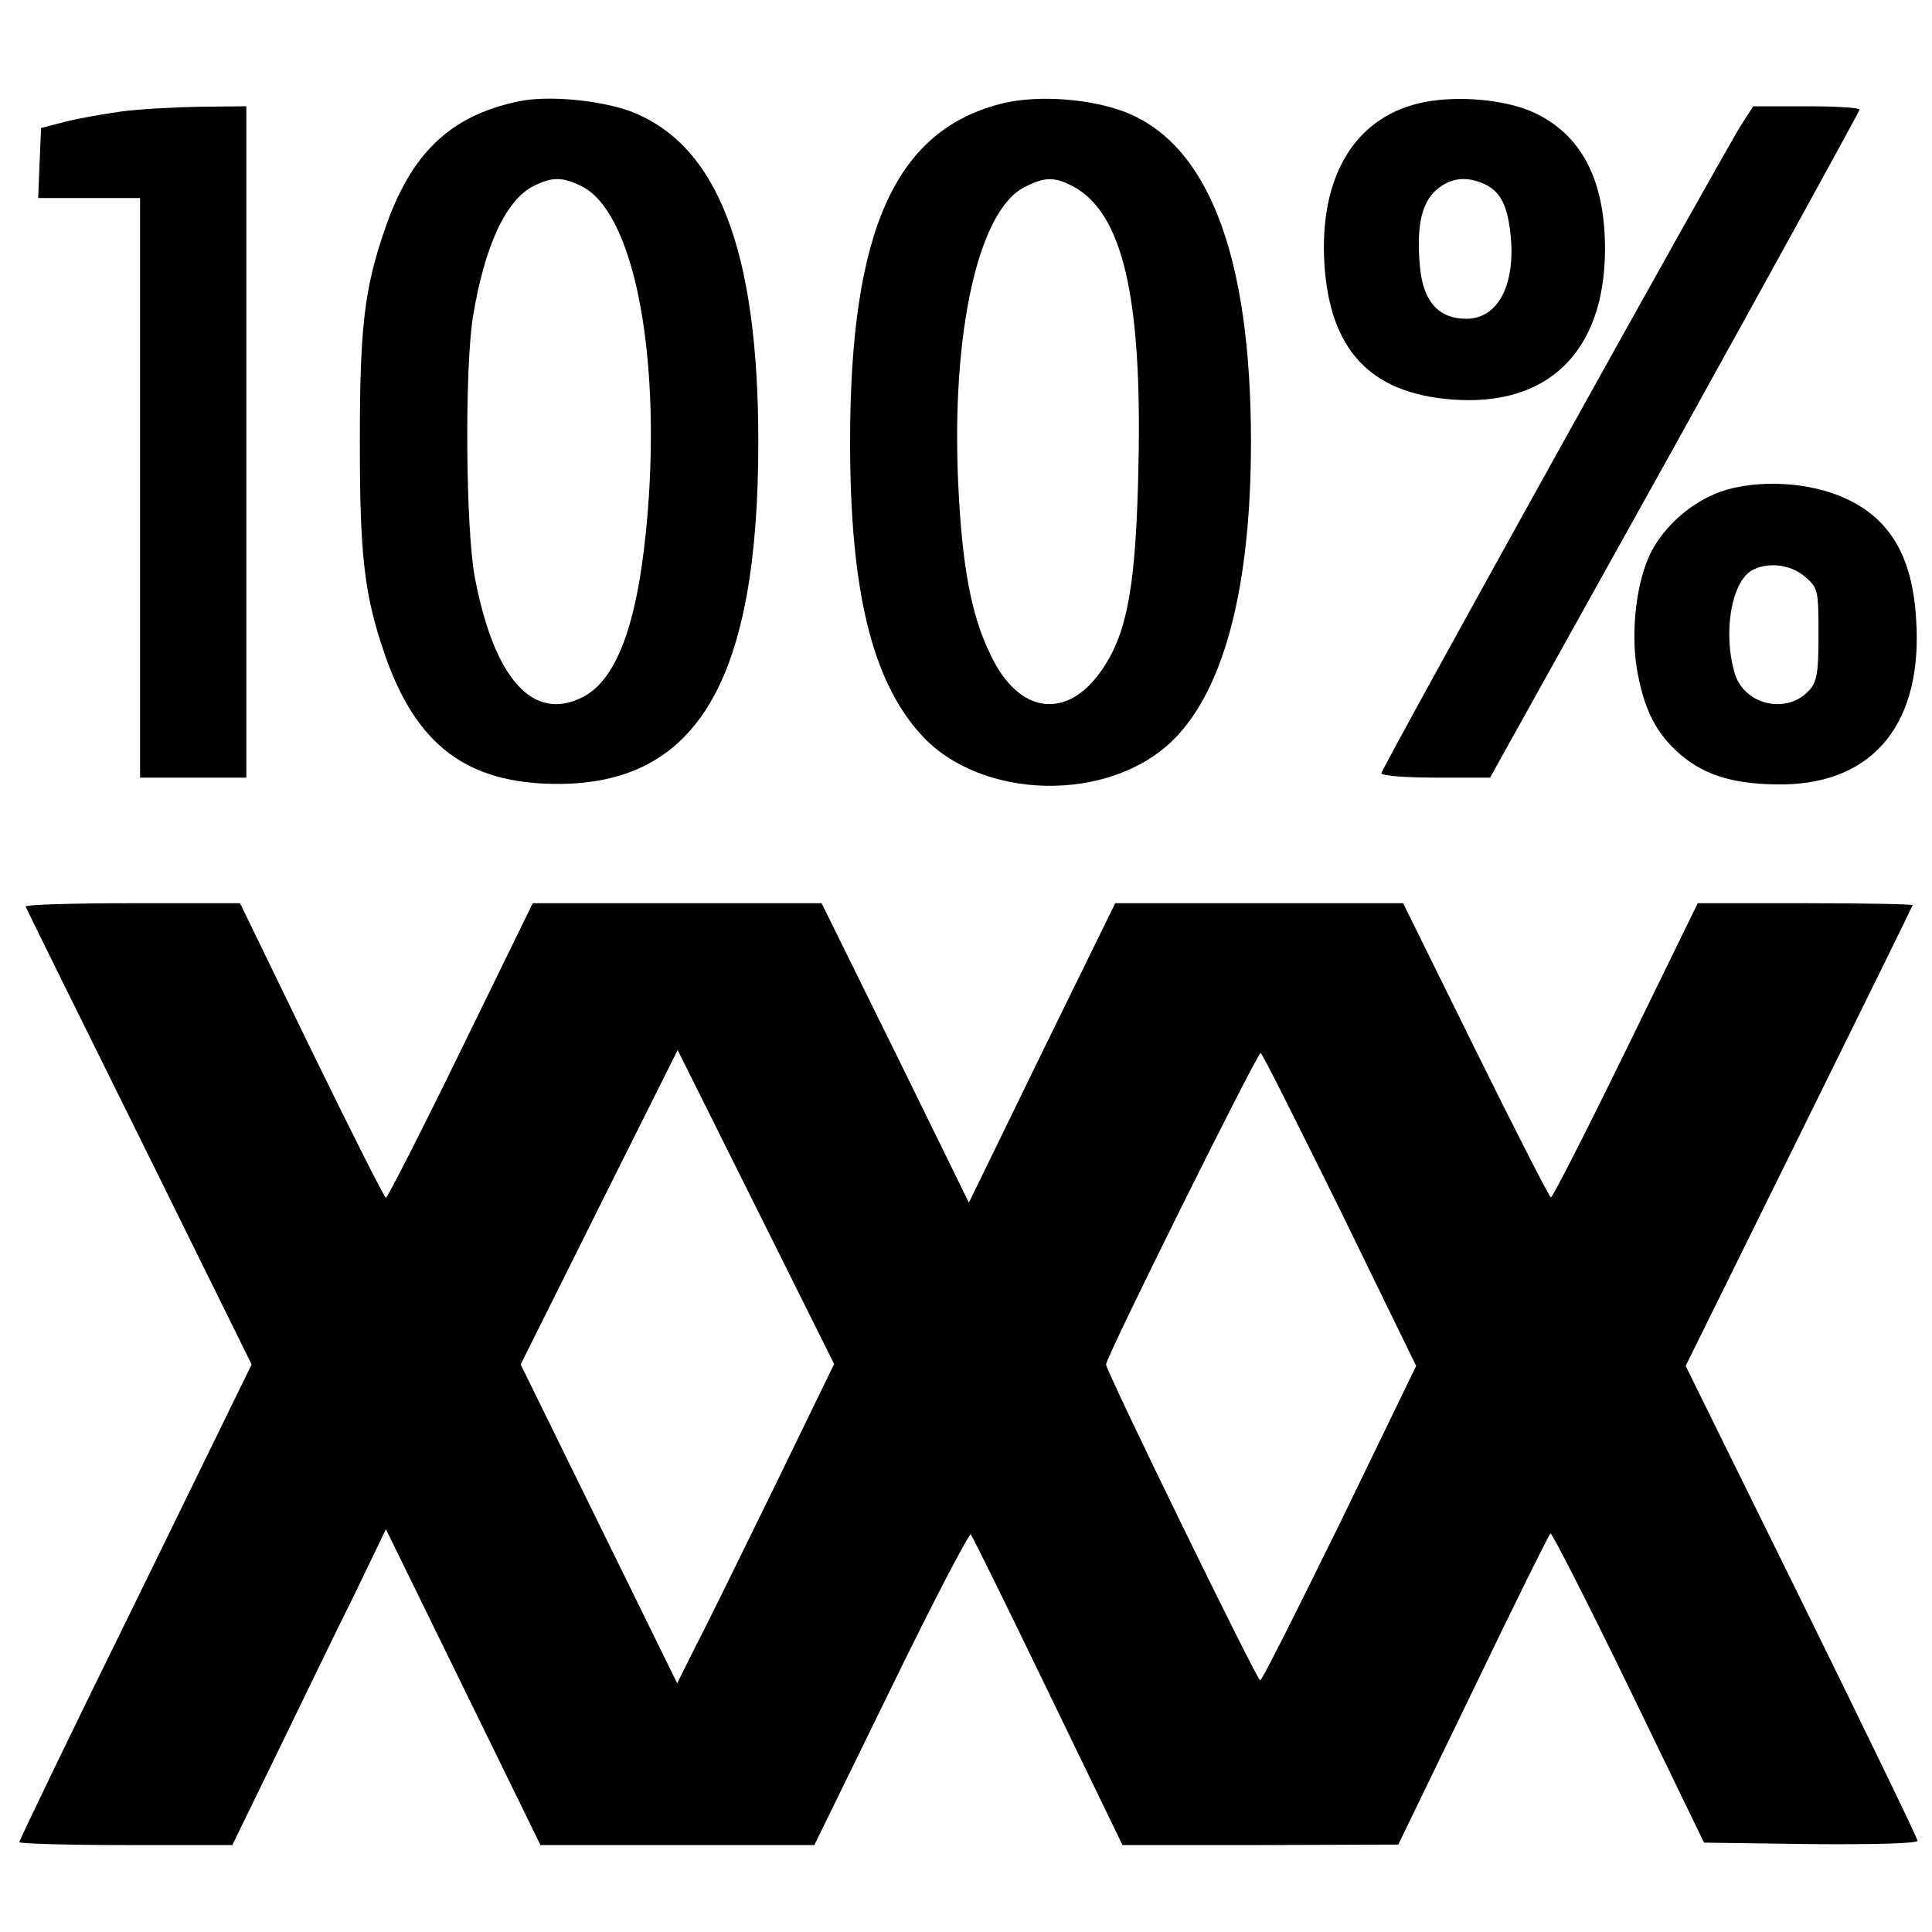 <?xml version="1.0" standalone="no"?>
<!DOCTYPE svg PUBLIC "-//W3C//DTD SVG 20010904//EN"
 "http://www.w3.org/TR/2001/REC-SVG-20010904/DTD/svg10.dtd">
<svg version="1.0" xmlns="http://www.w3.org/2000/svg"
 width="400pt" height="400pt" viewBox="0 0 400 400"
 preserveAspectRatio="xMidYMid meet">
<g transform="translate(0,400) scale(0.1,-0.1)"
fill="#000000" stroke="none">
<path d="M1073 3790 c-142 -30 -223 -108 -277 -267 -42 -122 -51 -203 -51
-438 0 -235 9 -316 51 -438 65 -190 171 -270 359 -270 289 0 415 215 415 708
0 398 -85 617 -266 685 -64 23 -171 33 -231 20z m130 -175 c107 -51 165 -338
138 -676 -18 -221 -61 -344 -134 -382 -103 -53 -184 37 -224 248 -19 102 -21
429 -4 538 24 147 68 243 126 272 38 19 59 19 98 0z"/>
<path d="M2080 3787 c-225 -53 -320 -261 -320 -702 0 -307 45 -494 147 -606
124 -137 391 -142 523 -10 105 105 160 317 160 616 0 387 -89 618 -263 684
-73 27 -176 34 -247 18z m140 -172 c104 -54 145 -228 137 -582 -5 -240 -22
-340 -73 -416 -72 -109 -174 -98 -233 27 -40 81 -59 183 -67 352 -15 317 42
570 138 617 41 21 61 21 98 2z"/>
<path d="M2951 3789 c-143 -27 -220 -151 -209 -335 11 -178 95 -268 263 -281
199 -16 316 98 318 307 1 149 -50 245 -154 290 -58 24 -148 32 -218 19z m122
-170 c31 -14 46 -40 53 -93 15 -110 -22 -186 -90 -186 -57 0 -89 35 -96 106
-8 85 3 134 34 161 29 25 62 29 99 12z"/>
<path d="M250 3769 c-36 -5 -87 -14 -115 -21 l-50 -13 -3 -72 -3 -73 106 0
105 0 0 -600 0 -600 110 0 110 0 0 695 0 695 -97 -1 c-54 -1 -127 -5 -163 -10z"/>
<path d="M3606 3743 c-38 -59 -746 -1334 -746 -1344 0 -5 51 -9 113 -9 l112 0
383 688 c210 379 382 692 382 695 0 4 -49 7 -110 7 l-110 0 -24 -37z"/>
<path d="M3562 2982 c-60 -22 -114 -69 -143 -124 -31 -60 -43 -164 -30 -243
15 -86 40 -134 91 -178 52 -44 115 -62 213 -61 188 3 289 129 274 344 -8 128
-54 206 -146 248 -75 35 -184 40 -259 14z m175 -176 c27 -23 28 -28 28 -119 0
-79 -3 -98 -19 -116 -47 -52 -137 -30 -155 37 -24 83 -6 187 36 211 32 18 80
13 110 -13z"/>
<path d="M53 2123 c2 -5 108 -220 236 -478 l232 -470 -240 -491 c-133 -270
-241 -494 -241 -498 0 -3 99 -6 221 -6 l220 0 94 193 c51 105 122 252 159 326
l65 135 160 -327 160 -327 284 0 283 0 159 325 c87 179 162 322 165 318 4 -5
76 -151 160 -325 l154 -318 286 0 285 1 155 320 c85 177 157 322 160 324 3 2
76 -141 162 -318 l156 -322 221 -3 c126 -1 221 1 221 7 0 5 -108 228 -240 496
l-240 487 235 476 c129 261 235 477 235 478 0 2 -100 4 -222 4 l-223 0 -149
-305 c-82 -168 -152 -305 -155 -304 -3 0 -73 137 -156 305 l-150 304 -298 0
-298 0 -152 -310 -151 -310 -152 310 -153 310 -299 0 -299 0 -149 -305 c-82
-168 -152 -305 -155 -305 -3 0 -72 137 -154 305 l-148 305 -224 0 c-123 0
-222 -3 -220 -7z m1552 -1198 c-67 -137 -140 -286 -163 -330 l-40 -80 -162
330 -162 330 162 325 163 326 162 -325 162 -325 -122 -251z m1169 571 l158
-324 -158 -326 c-88 -179 -161 -325 -165 -325 -6 -1 -319 640 -319 654 -1 14
313 645 320 645 3 0 76 -146 164 -324z"/>
</g>
</svg>
